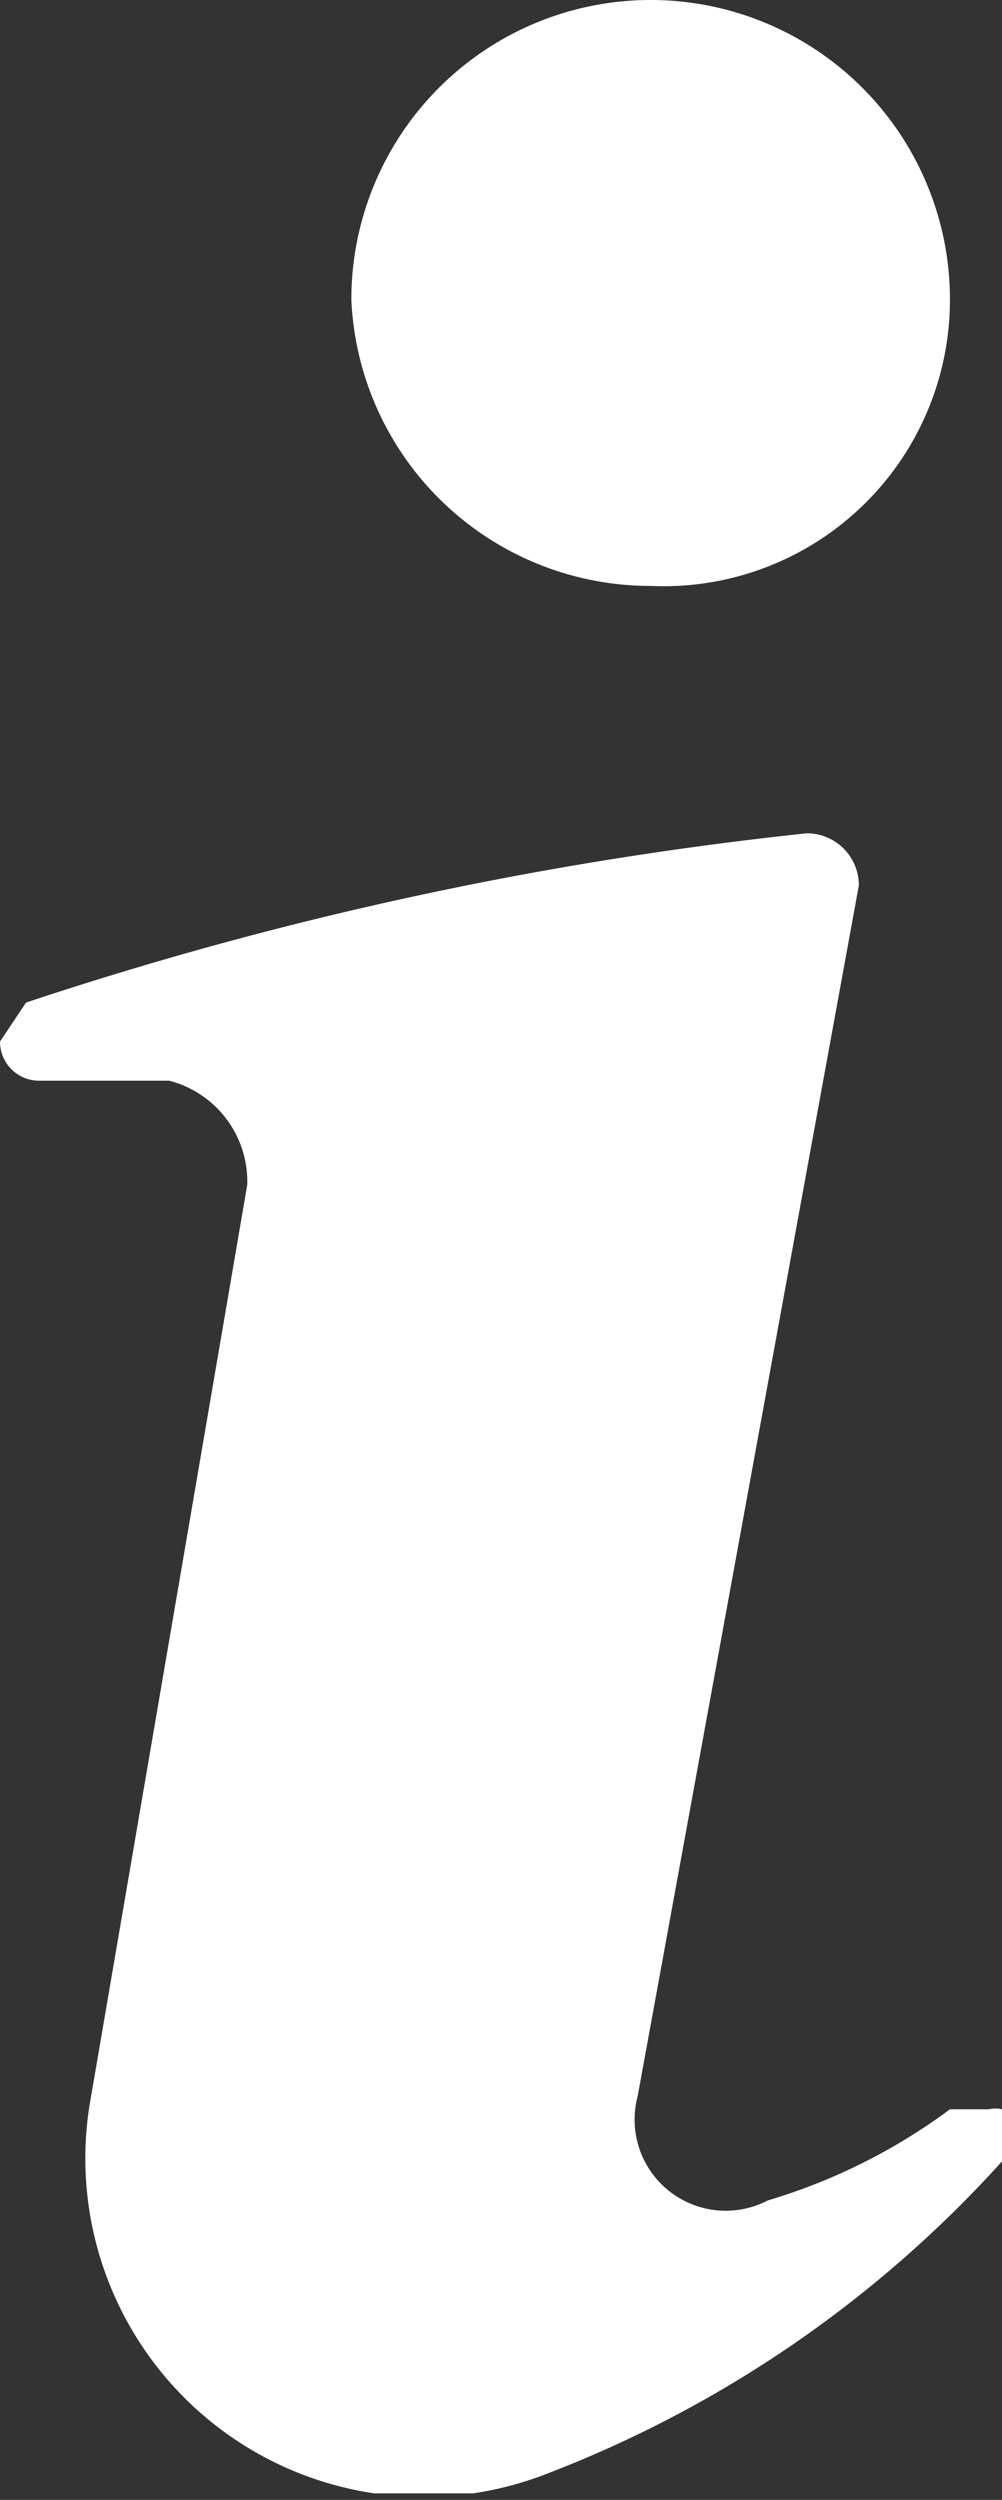 <svg xmlns="http://www.w3.org/2000/svg" xmlns:xlink="http://www.w3.org/1999/xlink" viewBox="0 0 7.7 19.2">
  <rect x="0" y="0" width="7.7" height="19.2" fill="#333333" stroke="none"/>
  <defs>
    <clipPath id="a">
      <rect width="7.7" height="19.15" fill="none"/>
    </clipPath>
  </defs>
  <title>icon_i.svg</title>
  <g clip-path="url(#a)">
    <path d="M7.3,2.3A2.2,2.2,0,0,1,5,4.5,2.3,2.3,0,0,1,2.7,2.3,2.3,2.3,0,0,1,5,0,2.3,2.3,0,0,1,7.3,2.3" fill="#fff"/>
    <path d="M0,8H0a.3.3,0,0,0,.3.3h1a.8.8,0,0,1,.6.8L.7,16.1A2.6,2.6,0,0,0,4.2,19a9.1,9.1,0,0,0,3.5-2.4.2.2,0,0,0-.1-.4H7.3a4.5,4.5,0,0,1-1.4.7.7.7,0,0,1-1-.8L6.6,6.8a.4.4,0,0,0-.4-.4,28.5,28.5,0,0,0-6,1.3L0,8" fill="#fff"/>
  </g>
</svg>
